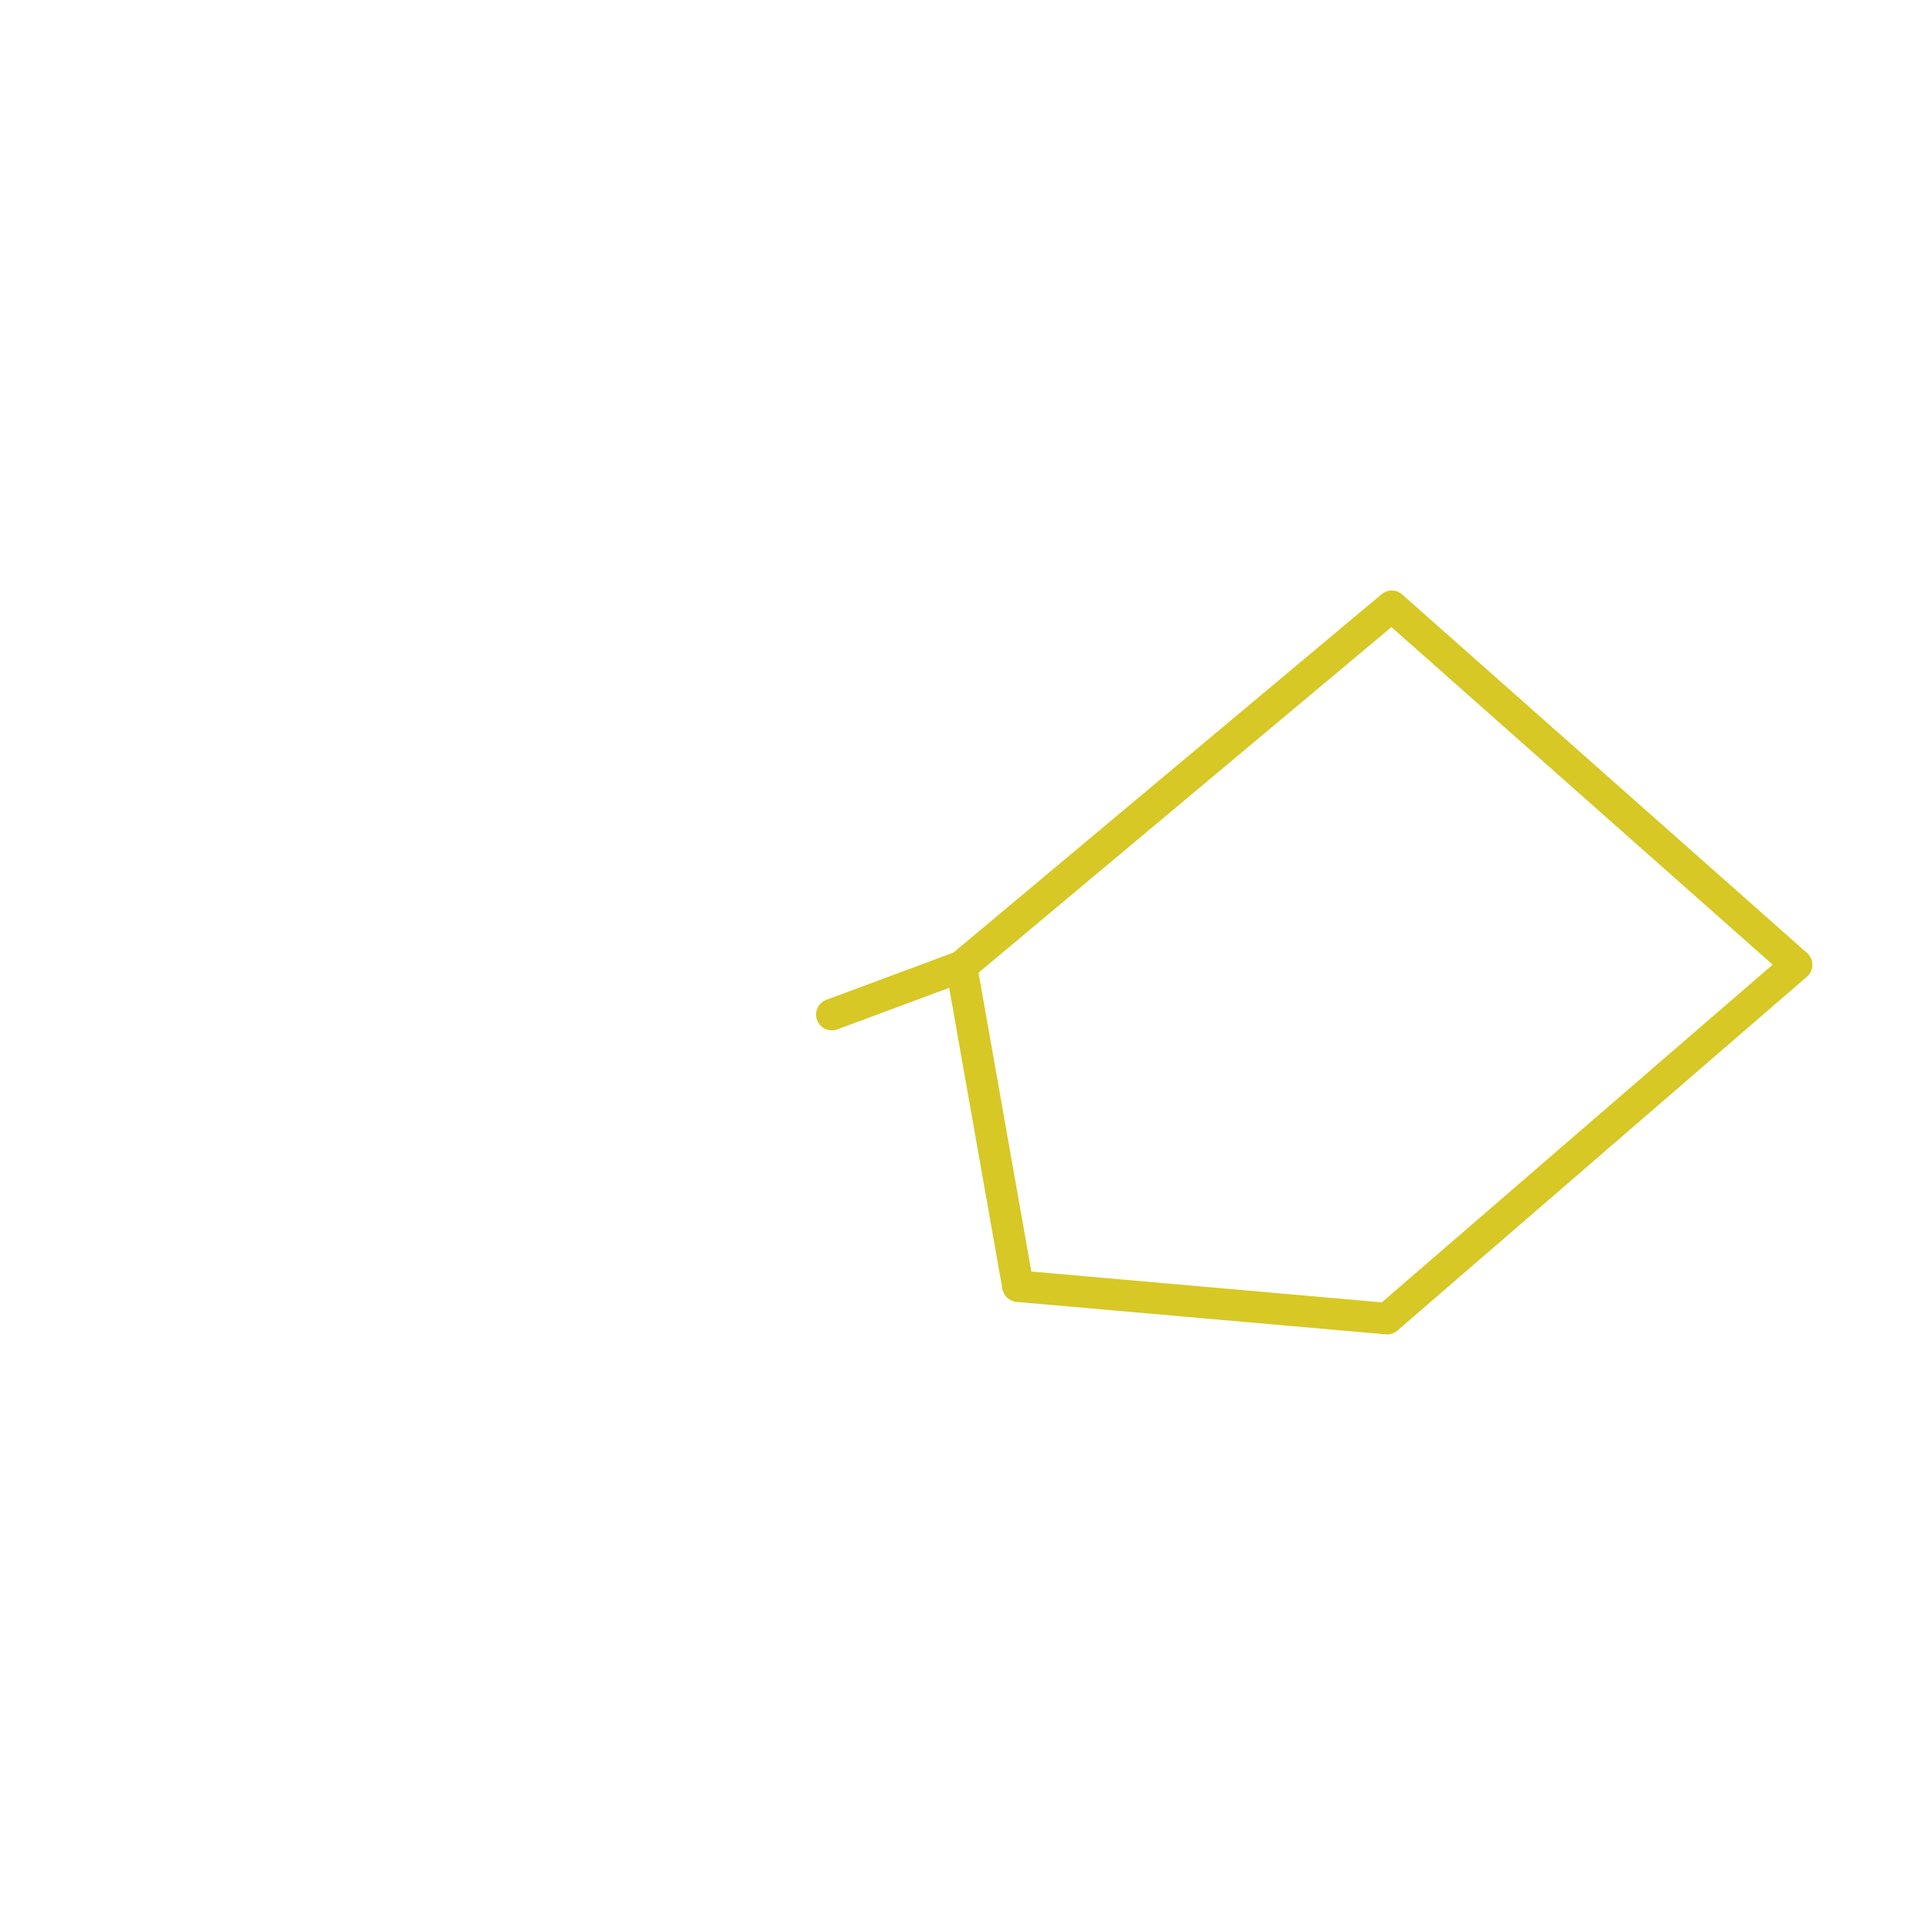 <svg id="Capa_1" data-name="Capa 1" xmlns="http://www.w3.org/2000/svg" viewBox="0 0 149.41 149.25"><defs><style>.cls-1{fill:none;stroke:#d7c826;stroke-linejoin:round;stroke-width:2.44px;}</style></defs><polygon class="cls-1" points="74.35 74.73 107.63 46.88 138.94 74.6 107.27 101.96 78.72 99.45 74.35 74.73 64.33 78.45 74.35 74.73"/></svg>